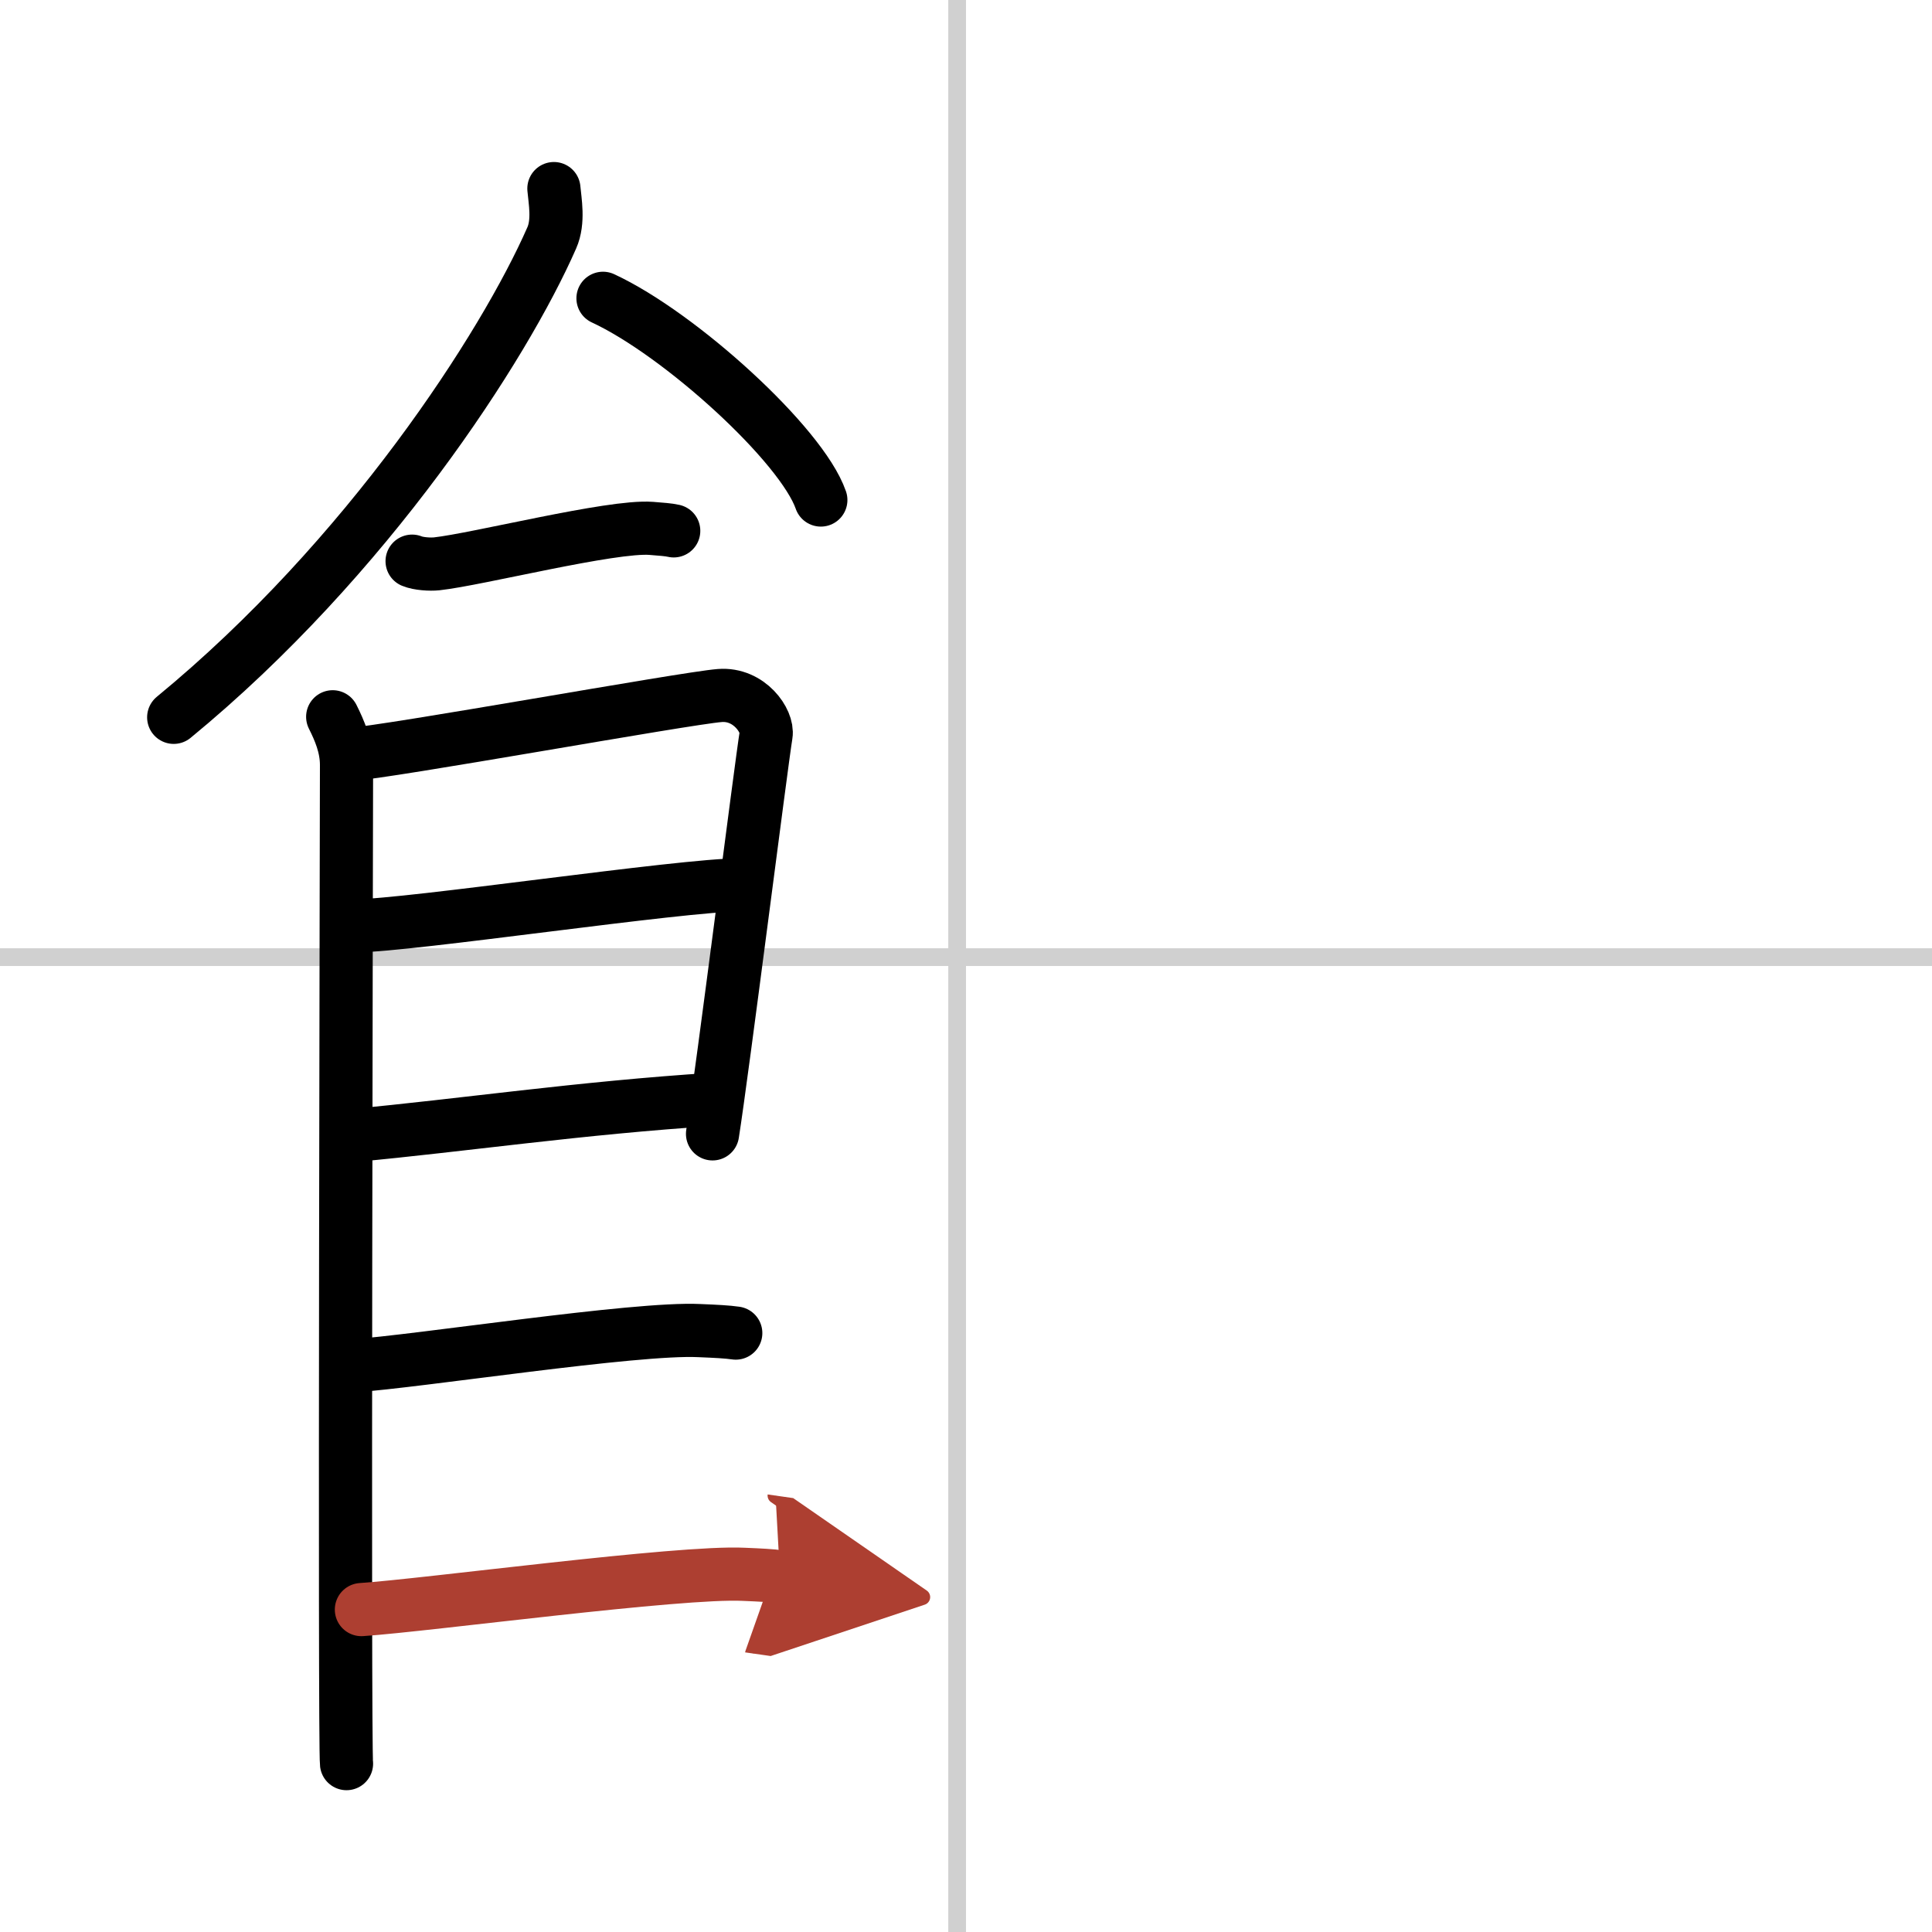 <svg width="400" height="400" viewBox="0 0 109 109" xmlns="http://www.w3.org/2000/svg"><defs><marker id="a" markerWidth="4" orient="auto" refX="1" refY="5" viewBox="0 0 10 10"><polyline points="0 0 10 5 0 10 1 5" fill="#ad3f31" stroke="#ad3f31"/></marker></defs><g fill="none" stroke="#000" stroke-linecap="round" stroke-linejoin="round" stroke-width="3"><rect width="100%" height="100%" fill="#fff" stroke="#fff"/><line x1="54" x2="54" y2="109" stroke="#d0d0d0" stroke-width="1"/><line x2="109" y1="54" y2="54" stroke="#d0d0d0" stroke-width="1"/><path d="m31.25 10.64c0.06 0.69 0.29 1.85-0.12 2.78-2.68 6.11-10.39 18.06-21.33 27.05"/><path d="m34.02 16.83c4.34 2.01 11.21 8.26 12.29 11.38"/><path d="m23.25 31.66c0.36 0.15 1.02 0.19 1.39 0.15 2.3-0.25 9.87-2.17 12.1-2 0.6 0.05 0.96 0.07 1.27 0.14"/><path d="m18.77 40.44c0.39 0.78 0.78 1.68 0.78 2.72s-0.13 55.29 0 56.34"/><path d="m19.69 42.57c2.2-0.13 18.91-3.17 20.92-3.33 1.67-0.13 2.74 1.45 2.61 2.22-0.26 1.57-2.47 19.04-3.02 22.51"/><path d="m20.08 52.23c2.97 0 18.36-2.31 21.72-2.31"/><path d="M19.94,64.06C26,63.5,32.75,62.5,40.29,62.02"/><path d="m19.89 77.06c3.73-0.25 15.96-2.17 19.57-1.99 0.97 0.04 1.56 0.07 2.05 0.14"/><path d="m20.39 90.81c3.73-0.25 17.96-2.17 21.57-1.99 0.97 0.04 1.56 0.07 2.05 0.14" marker-end="url(#a)" stroke="#ad3f31"/></g></svg>
